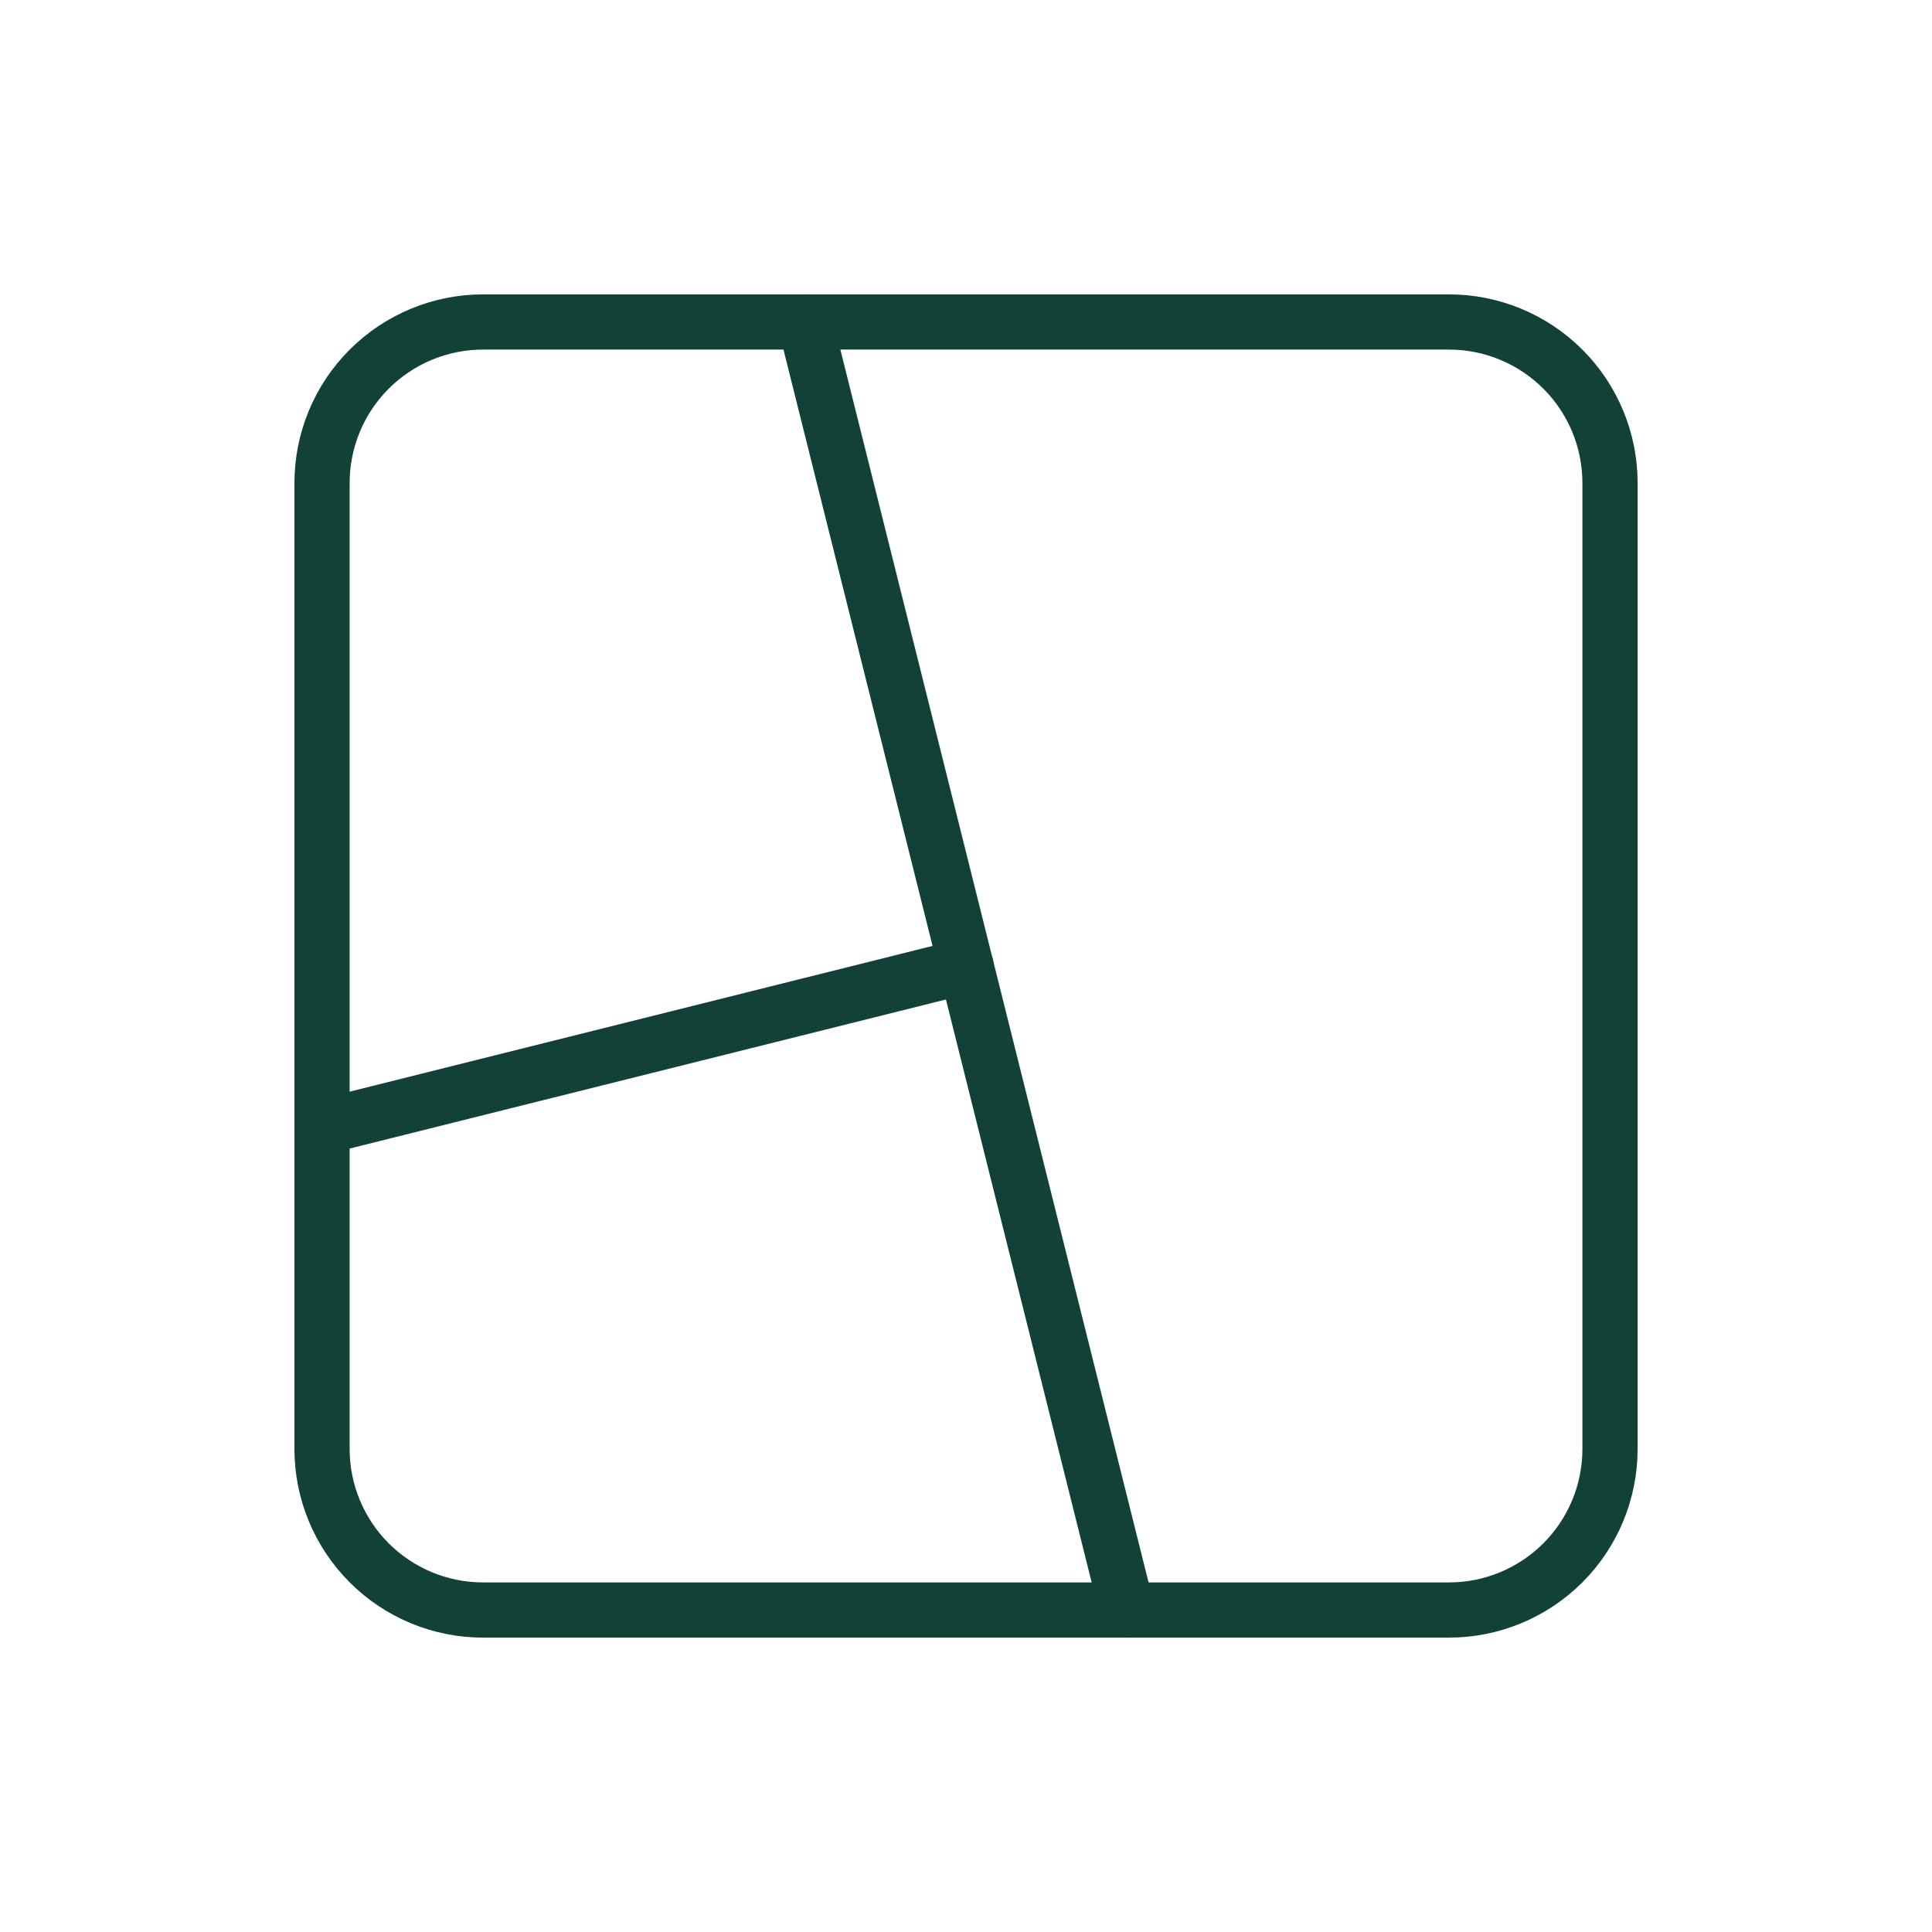 <?xml version="1.0" encoding="UTF-8"?>
<svg xmlns="http://www.w3.org/2000/svg" width="35" height="35" viewBox="0 0 35 35" fill="none">
  <g clip-path="url(#clip0_679_39852)">
    <path d="M5.834 8.75C5.834 7.976 6.141 7.234 6.688 6.688C7.235 6.141 7.977 5.833 8.751 5.833H26.251C27.024 5.833 27.766 6.141 28.313 6.688C28.86 7.234 29.167 7.976 29.167 8.75V26.25C29.167 27.023 28.86 27.765 28.313 28.312C27.766 28.859 27.024 29.167 26.251 29.167H8.751C7.977 29.167 7.235 28.859 6.688 28.312C6.141 27.765 5.834 27.023 5.834 26.25V8.75Z" stroke="#124137" stroke-linecap="round" stroke-linejoin="round"></path>
    <path d="M14.584 5.833L20.417 29.167" stroke="#124137" stroke-linecap="round" stroke-linejoin="round"></path>
    <path d="M17.501 17.5L5.834 20.417" stroke="#124137" stroke-linecap="round" stroke-linejoin="round"></path>
  </g>
  <defs>
    <clipPath id="clip0_679_39852">
      <rect width="35" height="35" fill="white"></rect>
    </clipPath>
  </defs>
</svg>
